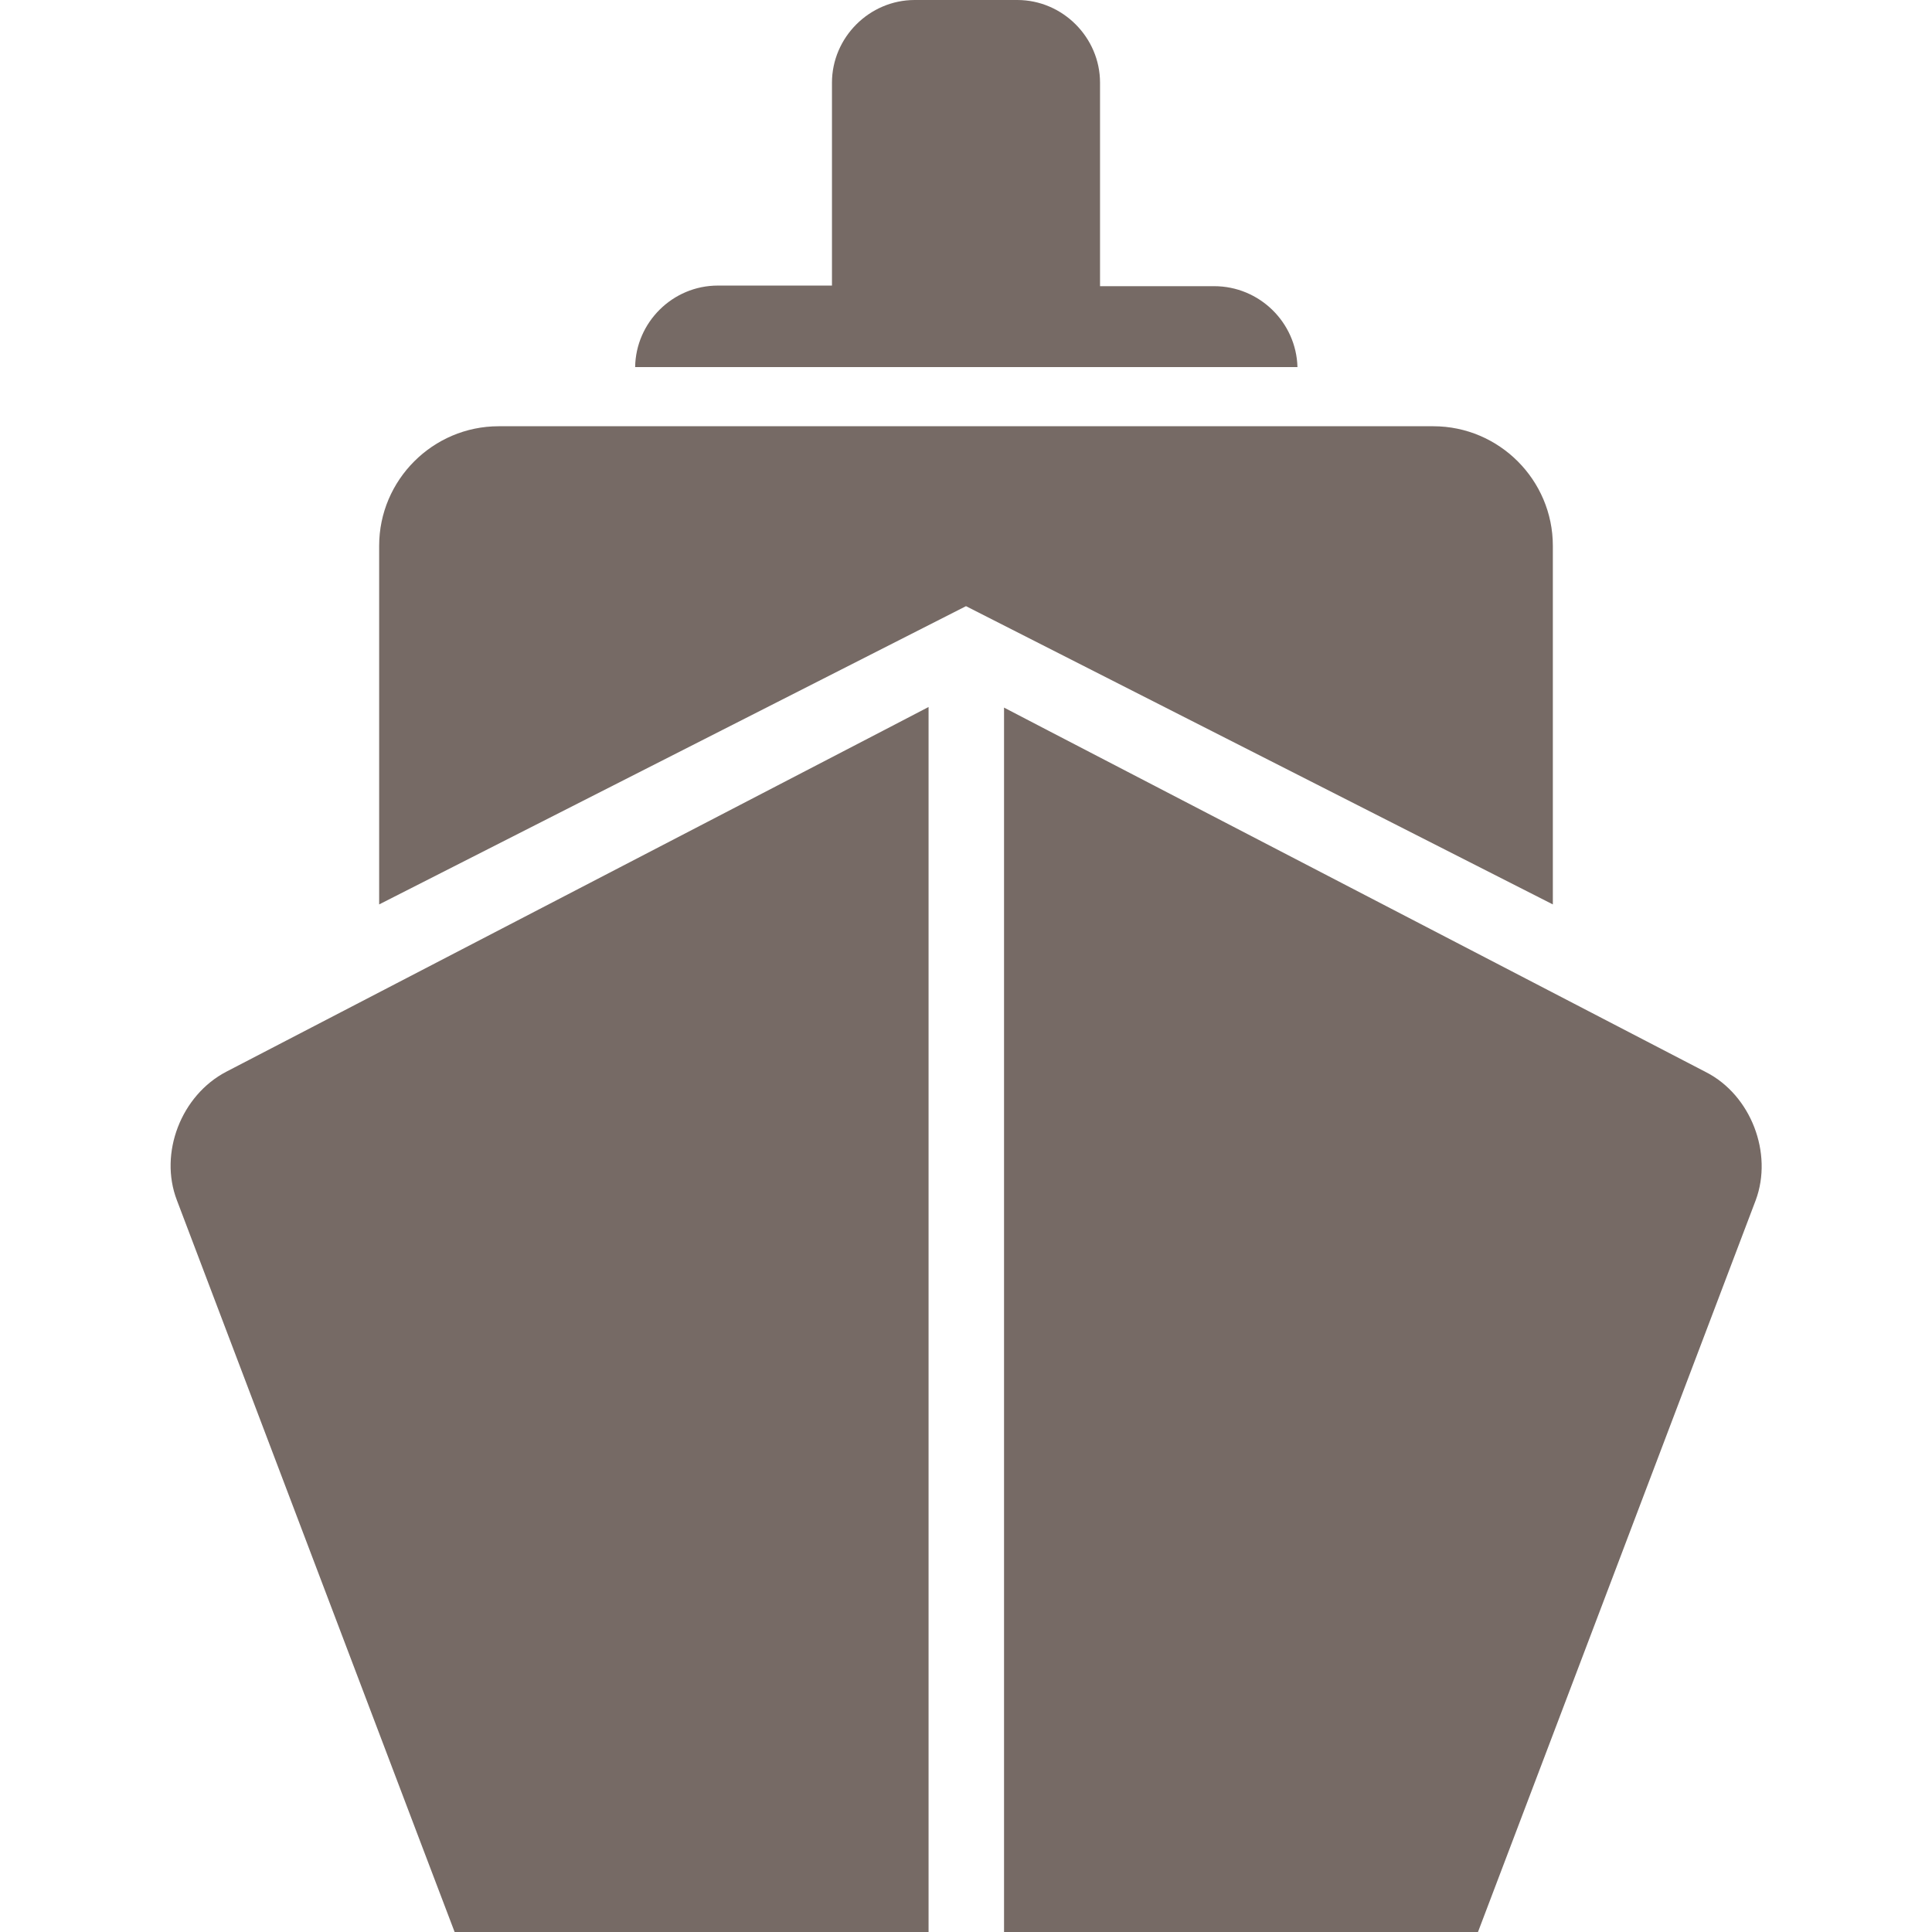 <?xml version="1.0" encoding="utf-8"?>
<!-- Generator: Adobe Illustrator 23.0.1, SVG Export Plug-In . SVG Version: 6.00 Build 0)  -->
<svg version="1.1" id="Layer_1" xmlns="http://www.w3.org/2000/svg" xmlns:xlink="http://www.w3.org/1999/xlink" x="0px" y="0px"
	 viewBox="0 0 32 32" style="enable-background:new 0 0 32 32;" xml:space="preserve">
<style type="text/css">
	.st0{fill:#766A65;}
</style>
<g>
	<path class="st0" d="M20.11,4.74h-1.89V1.37C18.22,0.62,17.6,0,16.85,0h-1.7c-0.75,0-1.37,0.62-1.37,1.37v3.36h-1.89
		c-0.75,0-1.36,0.61-1.37,1.35h10.97C21.47,5.34,20.86,4.74,20.11,4.74z"/>
	<path class="st0" d="M25.72,14.98V9.04c0-1.09-0.89-1.98-1.98-1.98H8.26c-1.09,0-1.98,0.89-1.98,1.98v5.94L16,10.04L25.72,14.98z"
		/>
	<path class="st0" d="M14.65,12.09C14.65,12.09,14.65,12.09,14.65,12.09l-10.9,5.66c0,0,0,0,0,0C3,18.14,2.63,19.1,2.93,19.88
		l2.03,5.35l2.03,5.35v0L7.53,32h1.52h6.33V11.71L14.65,12.09z"/>
	<path class="st0" d="M28.26,17.76C28.26,17.76,28.26,17.76,28.26,17.76l-10.9-5.66c0,0,0,0,0,0l-0.73-0.38V32h6.33h1.52l2.57-6.77
		l2.03-5.35C29.37,19.1,29,18.14,28.26,17.76z"/>
</g>
</svg>
